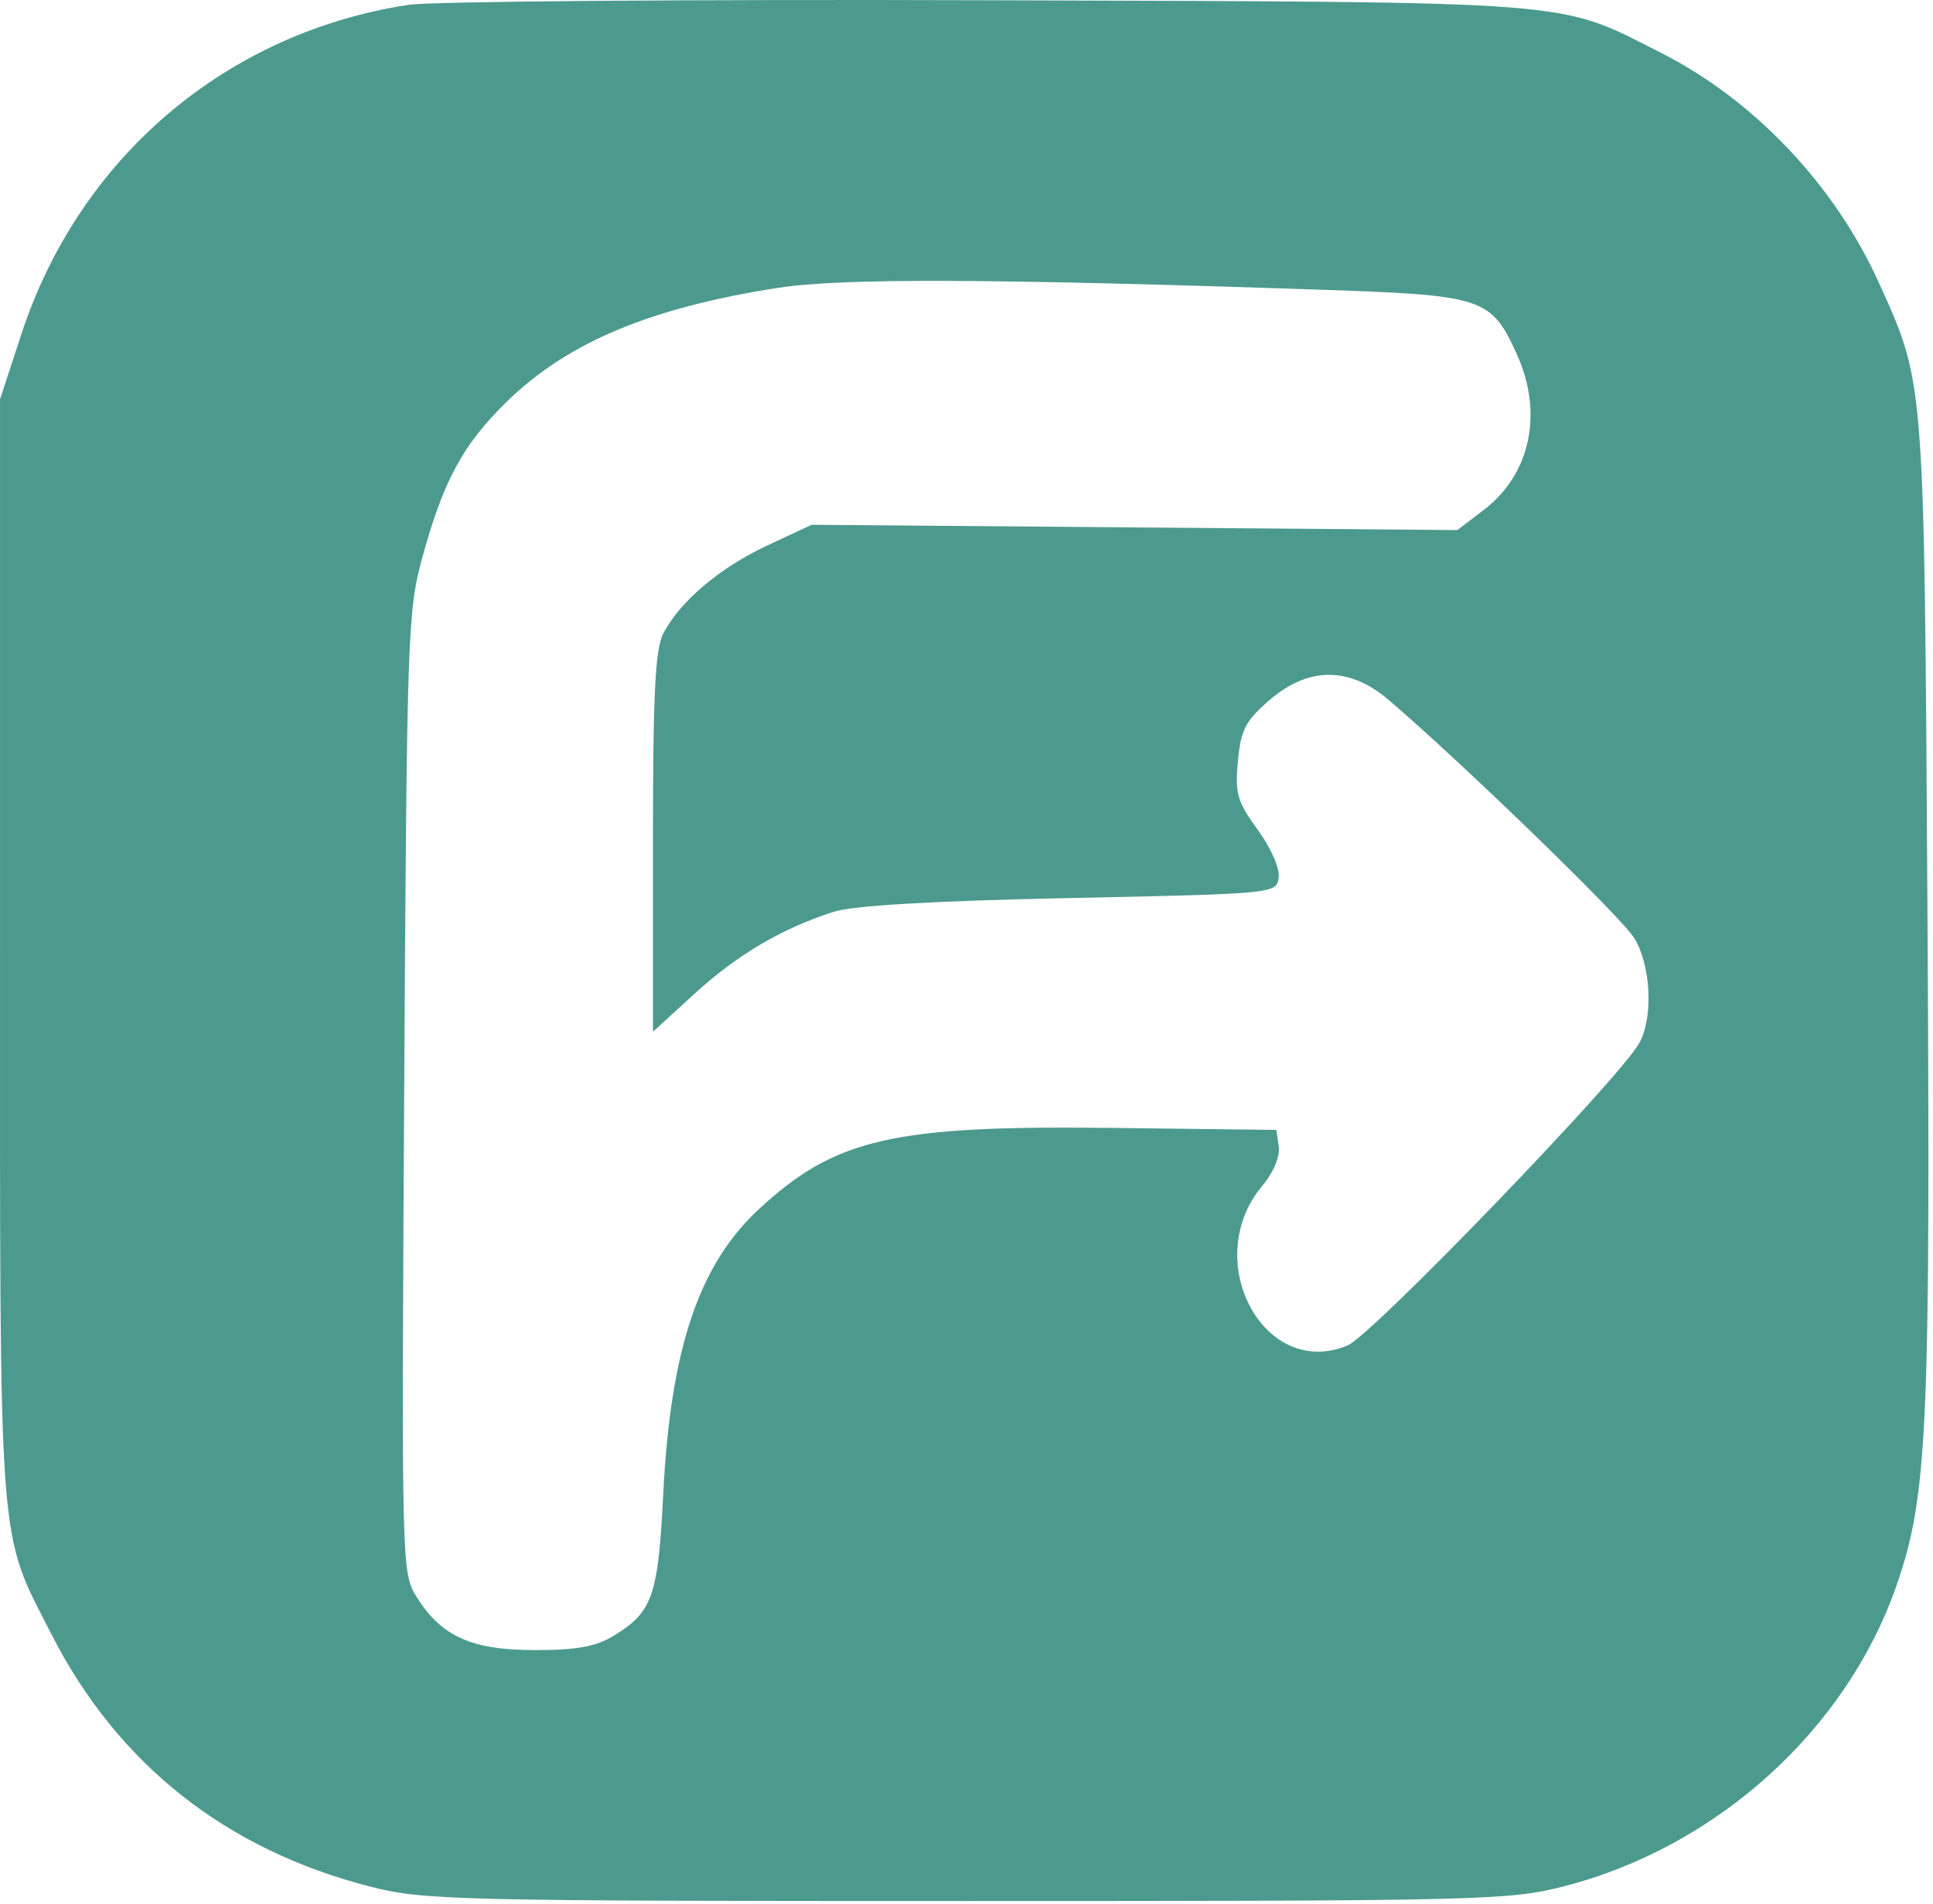 <svg xmlns="http://www.w3.org/2000/svg" version="1.1" xmlns:xlink="http://www.w3.org/1999/xlink" width="262" height="258"><svg width="262" height="258" viewBox="0 0 262 258" fill="none" xmlns="http://www.w3.org/2000/svg">
<path fill-rule="evenodd" clip-rule="evenodd" d="M55.372 0.653C30.637 4.438 10.74 21.354 2.904 45.261L0.002 54.116V128.616C0.002 211.594 -0.332 207.172 7.022 221.556C15.987 239.091 30.64 250.664 50.215 255.671C57.411 257.511 61.78 257.616 131.002 257.616C200.562 257.616 204.563 257.518 211.893 255.644C232.658 250.333 250.236 234.459 257.051 214.864C261.263 202.75 261.677 193.711 261.247 123.116C260.807 50.859 260.901 52.069 254.628 38.233C248.644 25.036 237.731 13.537 225.145 7.166C210.958 -0.015 215.016 0.302 134.002 0.033C93.852 -0.1 58.468 0.179 55.372 0.653ZM179.314 39.272C201.104 40.009 202.112 40.346 205.606 48.037C209.209 55.972 207.442 64.272 201.123 69.091L197.532 71.83L153.767 71.473L110.002 71.116L104.002 73.92C97.566 76.928 92.198 81.462 89.917 85.816C88.804 87.94 88.502 93.993 88.502 114.167V139.817L94.142 134.662C99.934 129.368 105.975 125.812 113.002 123.561C115.645 122.714 126.501 122.081 145.002 121.697C172.789 121.12 173.004 121.099 173.312 118.94C173.49 117.692 172.278 114.92 170.471 112.44C167.693 108.628 167.375 107.527 167.786 103.144C168.182 98.907 168.812 97.687 172.043 94.894C177.337 90.317 182.894 90.302 188.217 94.849C198.216 103.392 219.73 124.249 221.505 127.121C223.779 130.8 224.117 137.882 222.184 141.36C219.536 146.127 185.935 180.954 182.666 182.321C171.304 187.069 162.61 170.771 171.114 160.665C172.608 158.89 173.514 156.725 173.324 155.386L173.002 153.116L150.74 152.847C121.043 152.488 113.256 154.271 102.923 163.796C94.716 171.36 90.871 182.797 89.89 202.554C89.21 216.261 88.438 218.465 83.198 221.66C80.78 223.134 78.176 223.609 72.502 223.609C63.907 223.609 59.815 221.765 56.447 216.375C54.443 213.167 54.417 212.102 54.785 148.116C55.144 85.702 55.243 82.811 57.269 75.447C60.12 65.084 62.786 60.183 68.716 54.408C76.958 46.38 88.153 41.692 105.502 39.002C114.073 37.673 134.289 37.747 179.314 39.272Z" fill="#4C9A8E"></path>
</svg><style>@media (prefers-color-scheme: light) { :root { filter: none; } }
@media (prefers-color-scheme: dark) { :root { filter: none; } }
</style></svg>